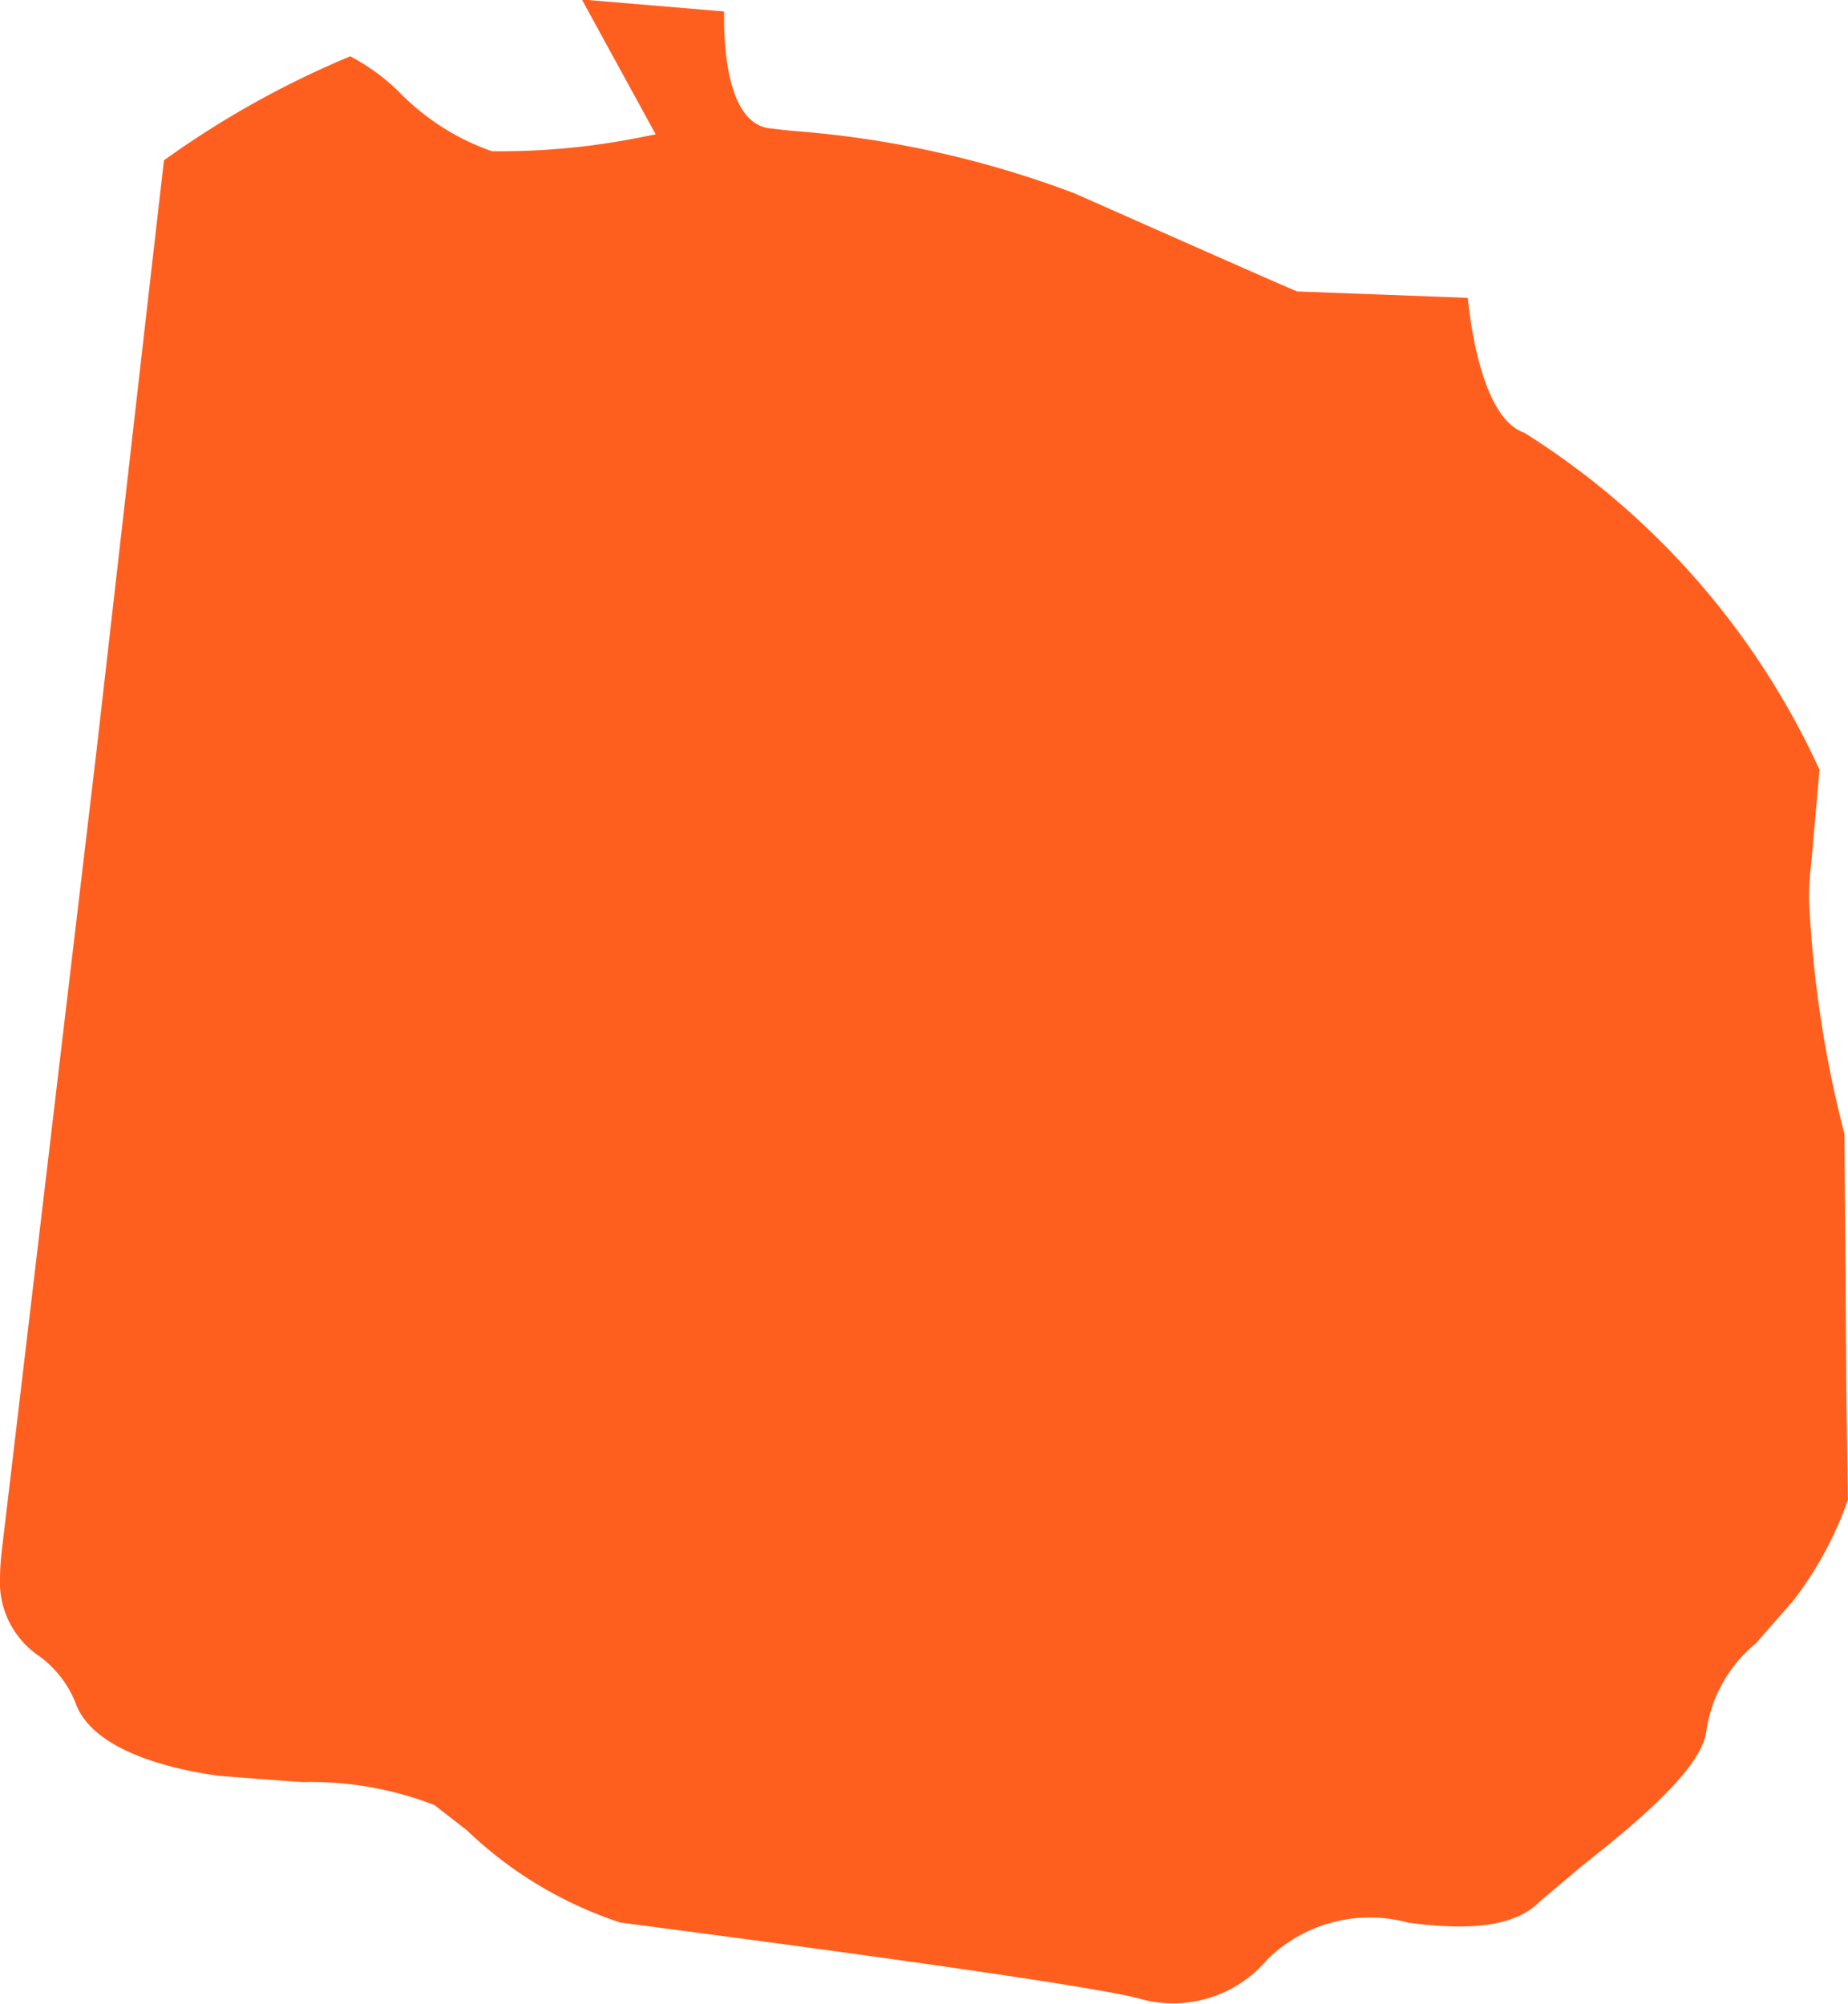 <svg xmlns="http://www.w3.org/2000/svg" xmlns:xlink="http://www.w3.org/1999/xlink" width="10.964" height="11.89" viewBox="0 0 10.964 11.89"><defs><clipPath id="clip-path"><path id="Path_70" data-name="Path 70" d="M0,0H10.964V-11.89H0Z" fill="none"></path></clipPath></defs><g id="JACKSON" transform="translate(0 11.89)"><g id="Group_77" data-name="Group 77" clip-path="url(#clip-path)"><g id="Group_76" data-name="Group 76" transform="translate(3.89 -11.093)"><path id="Path_69" data-name="Path 69" d="M0,0-.077.015A4.23,4.23,0,0,1-.972.1,1.422,1.422,0,0,1-1.52-.249a1.221,1.221,0,0,0-.292-.214A5.539,5.539,0,0,0-2.917.154c-.007.052-.4,3.5-.4,3.5L-3.88,8.408a1.52,1.52,0,0,0-.01.155.529.529,0,0,0,.232.465.634.634,0,0,1,.215.275c.105.306.634.407.856.436l.352.027.141.01a2.021,2.021,0,0,1,.781.136l.191.148a2.4,2.4,0,0,0,.912.549c1.3.17,2.861.383,3.1.457a.732.732,0,0,0,.739-.238.867.867,0,0,1,.837-.218c.4.053.644.013.782-.128l.244-.206c.282-.224.709-.565.741-.8a.828.828,0,0,1,.295-.524l.219-.25a2.127,2.127,0,0,0,.326-.6l-.008-.6L7.053,5.931a6.769,6.769,0,0,1-.21-1.386,1.7,1.7,0,0,1,.013-.222l.049-.553a4.645,4.645,0,0,0-1.752-2c-.249-.084-.319-.645-.335-.8L3.806.932C3.786.927,2.485.35,2.485.35A5.978,5.978,0,0,0,.806-.021L.673-.036C.437-.068.406-.478.406-.686c0-.019,0-.028,0-.043L-.438-.8,0,0" fill="#ff5f1e"></path></g></g></g></svg>